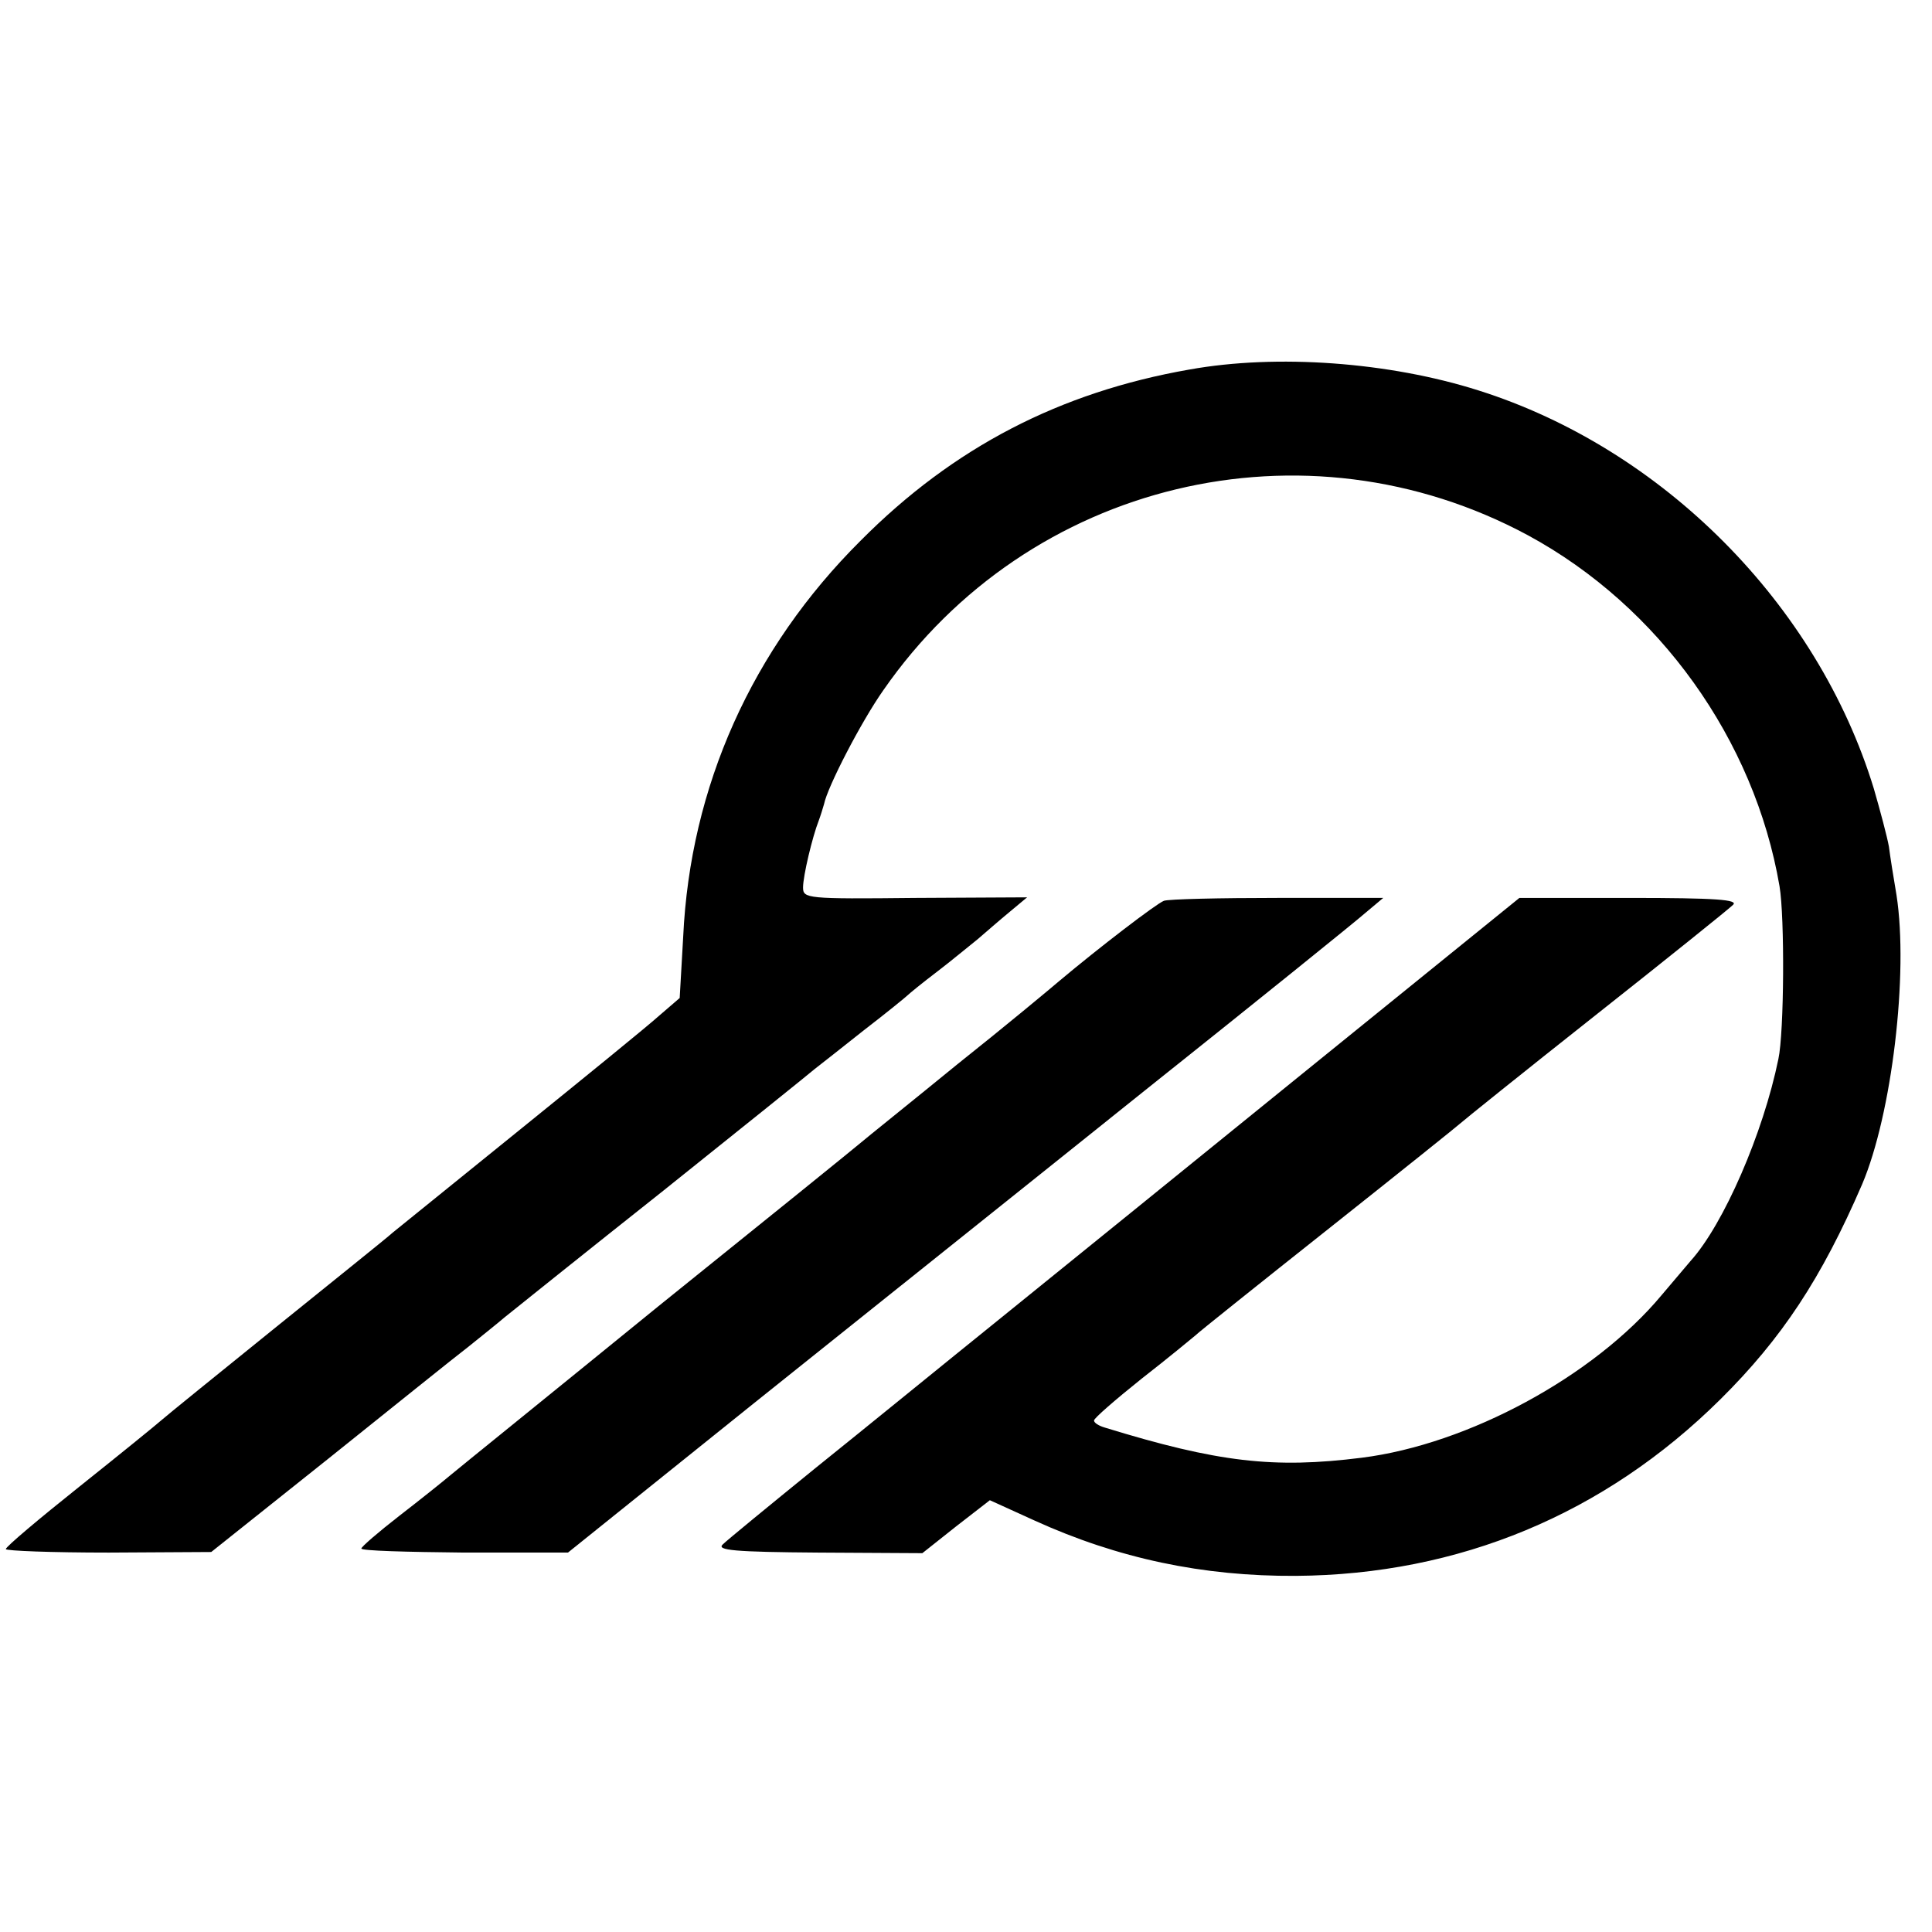 <?xml version="1.0" standalone="no"?>
<!DOCTYPE svg PUBLIC "-//W3C//DTD SVG 20010904//EN"
 "http://www.w3.org/TR/2001/REC-SVG-20010904/DTD/svg10.dtd">
<svg version="1.0" xmlns="http://www.w3.org/2000/svg"
 width="332pt" height="332pt" viewBox="0 0 332 332"
 preserveAspectRatio="xMidYMid meet">
<g transform="translate(0,332) scale(0.1,-0.1)"
fill="#000000" stroke="none">
<path d="M2044 2685 c-223 -39 -406 -134 -565 -294 -187 -186 -293 -423 -305
-681 l-6 -105 -36 -31 c-20 -18 -127 -105 -237 -194 -110 -89 -209 -169 -220
-178 -11 -10 -101 -82 -200 -162 -99 -80 -188 -152 -197 -160 -9 -8 -73 -60
-142 -115 -69 -55 -126 -103 -126 -107 0 -3 79 -6 177 -6 l176 1 202 161 c111
89 218 175 239 191 21 17 50 40 64 52 15 12 137 110 272 217 135 108 252 202
260 209 8 6 47 37 85 67 39 30 72 57 75 60 3 3 25 21 50 40 25 19 56 45 70 56
14 12 38 33 55 47 l30 25 -193 -1 c-186 -2 -192 -1 -192 18 0 20 16 87 27 115
3 8 7 21 9 28 6 30 64 142 102 196 249 359 724 473 1108 266 225 -122 389
-351 432 -603 9 -53 8 -251 -2 -297 -26 -127 -94 -284 -151 -347 -5 -6 -28
-33 -50 -59 -116 -139 -332 -256 -515 -279 -151 -19 -247 -8 -442 52 -10 3
-18 8 -18 12 0 4 37 36 82 72 45 35 86 69 92 74 6 6 110 89 231 185 121 96
222 177 225 180 3 3 106 86 230 184 124 98 231 184 238 191 10 9 -29 12 -177
12 l-190 0 -363 -294 c-200 -162 -439 -356 -532 -431 -93 -75 -234 -190 -315
-255 -80 -65 -152 -124 -159 -131 -11 -10 20 -13 165 -14 l178 -1 58 46 58 45
77 -35 c143 -65 289 -96 449 -95 280 2 530 106 729 303 106 105 174 208 244
370 51 120 80 362 59 497 -5 29 -11 67 -13 83 -3 17 -15 62 -26 100 -97 317
-363 584 -679 684 -154 49 -347 63 -497 36z"/>
<path d="M2000 1772 c-13 -5 -111 -80 -180 -138 -14 -12 -92 -77 -175 -143
-82 -67 -157 -127 -165 -134 -8 -7 -165 -134 -349 -282 -183 -149 -344 -279
-357 -290 -13 -11 -53 -43 -88 -70 -36 -28 -65 -53 -65 -56 -1 -4 79 -6 177
-7 l178 0 320 257 c176 141 478 382 670 536 192 153 363 291 380 306 l31 26
-181 0 c-99 0 -188 -2 -196 -5z"/>
</g>
</svg>
